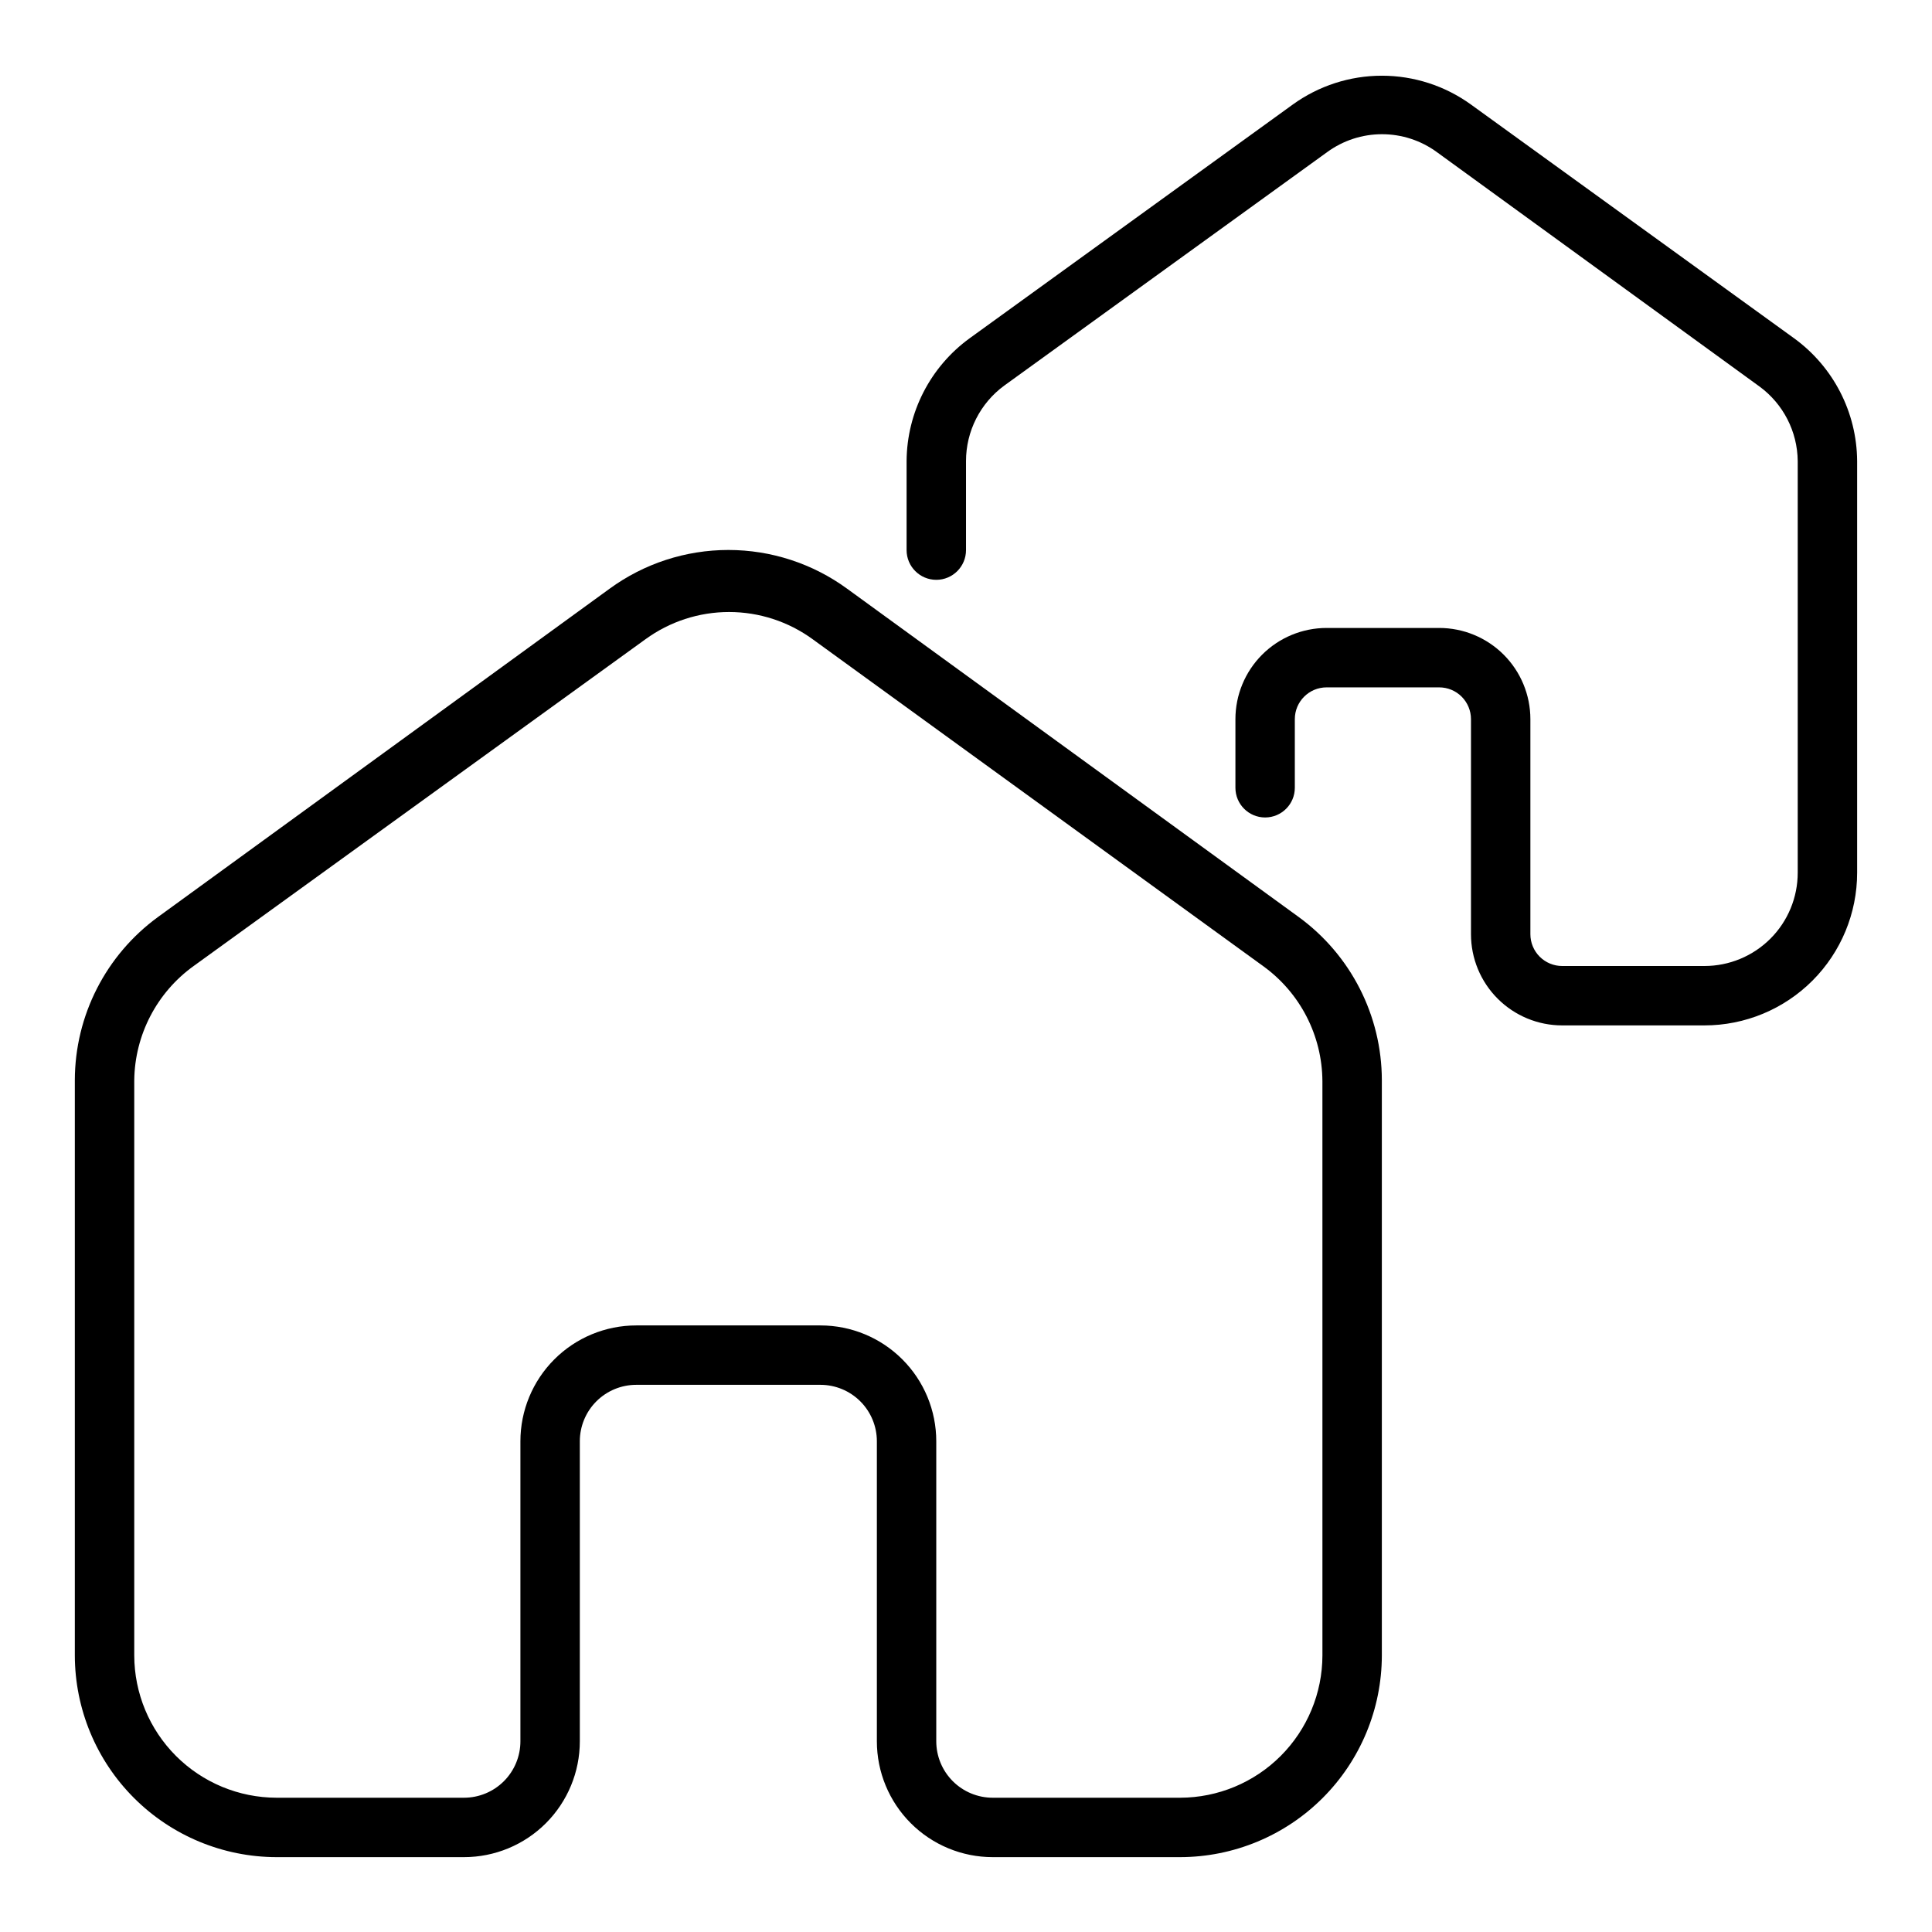 <?xml version="1.0" encoding="UTF-8"?>
<!-- Uploaded to: ICON Repo, www.svgrepo.com, Generator: ICON Repo Mixer Tools -->
<svg fill="#000000" width="800px" height="800px" version="1.1" viewBox="144 144 512 512" xmlns="http://www.w3.org/2000/svg">
 <g>
  <path d="m619.47 233.66-85.645-61.953c-6.875-4.969-15.137-7.644-23.617-7.644s-16.746 2.676-23.617 7.644l-85.648 61.953c-10.406 7.57-16.602 19.637-16.688 32.512v23.617-0.004c0 4.348 3.523 7.875 7.871 7.875s7.875-3.527 7.875-7.875v-23.613c0.004-7.902 3.777-15.332 10.152-19.996l85.57-61.875c4.219-3.078 9.305-4.734 14.523-4.734 5.223 0 10.309 1.656 14.523 4.734l85.488 62.109h0.004c6.309 4.617 10.074 11.941 10.152 19.762v109.11c0 6.555-2.602 12.844-7.238 17.477-4.637 4.637-10.922 7.242-17.48 7.242h-37.707c-2.231 0-4.375-0.891-5.953-2.469-1.582-1.578-2.469-3.723-2.469-5.957v-56.992c0-6.41-2.547-12.555-7.078-17.09-4.531-4.531-10.68-7.078-17.09-7.078h-29.832c-6.41 0-12.559 2.547-17.09 7.078-4.531 4.535-7.078 10.68-7.078 17.09v18.184c0 4.348 3.523 7.871 7.871 7.871 4.348 0 7.871-3.523 7.871-7.871v-18.184c0-4.652 3.773-8.422 8.426-8.422h29.836-0.004c2.234 0 4.379 0.887 5.957 2.465 1.578 1.582 2.469 3.723 2.469 5.957v56.992c0 6.41 2.543 12.559 7.078 17.09 4.531 4.531 10.68 7.078 17.086 7.078h37.707c10.734 0 21.023-4.262 28.613-11.852 7.586-7.586 11.852-17.879 11.852-28.609v-109.11c-0.086-12.875-6.281-24.941-16.691-32.512z"/>
  <path d="m488.16 387.01-119.65-86.984c-9.141-6.68-20.168-10.277-31.488-10.277-11.32 0-22.348 3.598-31.488 10.277l-119.66 86.984c-13.816 10.07-22.004 26.121-22.043 43.219v152.48c0.023 14.172 5.66 27.754 15.68 37.773s23.602 15.656 37.773 15.68h49.672c8.145 0 15.953-3.234 21.711-8.992 5.754-5.758 8.992-13.566 8.992-21.711v-79.508c0-3.965 1.574-7.769 4.379-10.574 2.805-2.805 6.609-4.383 10.574-4.383h48.809c3.965 0 7.769 1.578 10.574 4.383s4.383 6.609 4.383 10.574v79.508c0 8.145 3.234 15.953 8.992 21.711 5.758 5.758 13.566 8.992 21.707 8.992h49.672c14.172-0.023 27.754-5.66 37.773-15.68 10.02-10.02 15.66-23.602 15.68-37.773v-152.48c-0.035-17.098-8.223-33.148-22.043-43.219zm6.297 195.7c-0.02 9.996-4 19.574-11.066 26.641-7.066 7.066-16.645 11.047-26.641 11.066h-49.672c-3.965 0-7.769-1.574-10.574-4.379-2.805-2.805-4.383-6.609-4.383-10.578v-79.508c0-8.141-3.234-15.949-8.992-21.707-5.758-5.758-13.566-8.992-21.707-8.992h-48.809c-8.141 0-15.949 3.234-21.707 8.992-5.758 5.758-8.992 13.566-8.992 21.707v79.508c0 3.969-1.574 7.773-4.379 10.578-2.805 2.805-6.609 4.379-10.578 4.379h-49.672c-9.996-0.02-19.574-4-26.641-11.066-7.066-7.066-11.047-16.645-11.066-26.641v-152.48c0.16-12 6-23.219 15.742-30.227l119.73-86.594c6.438-4.691 14.195-7.219 22.16-7.219s15.723 2.527 22.16 7.219l119.34 86.594c9.832 7.074 15.684 18.43 15.742 30.543z"/>
 </g>
</svg>